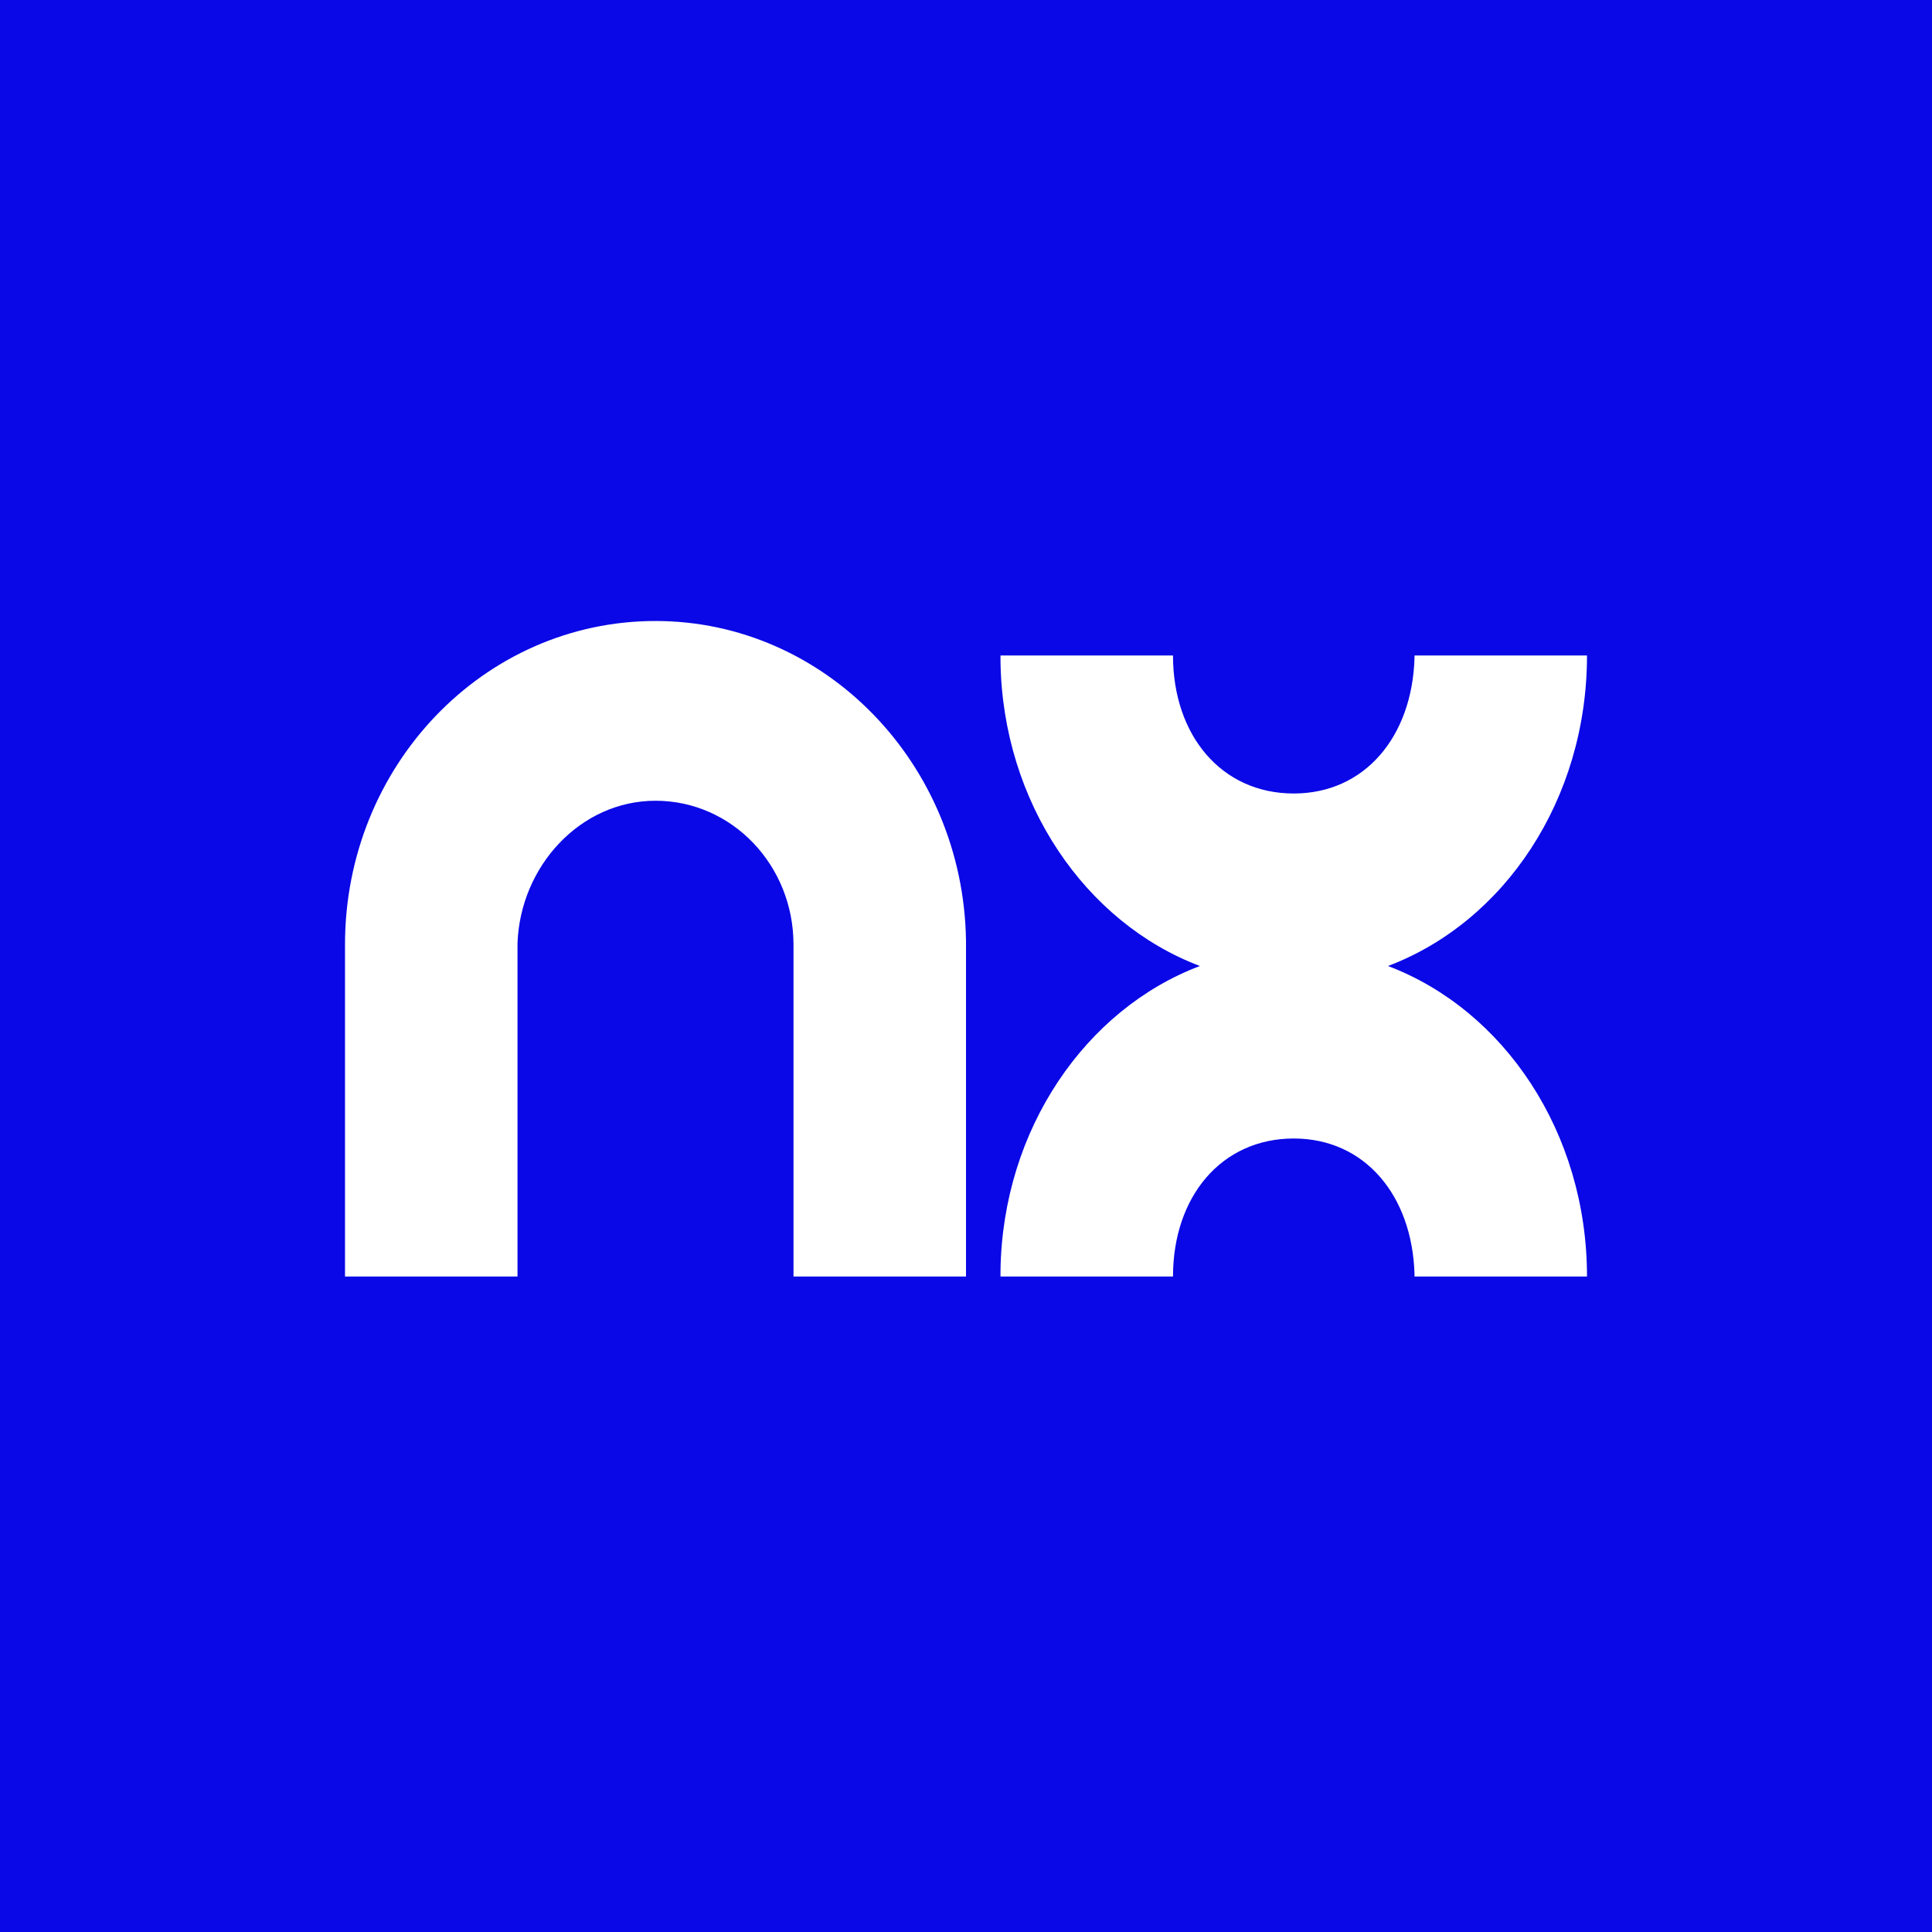 <!-- by Finnhub --><svg width="56" height="56" viewBox="0 0 56 56" xmlns="http://www.w3.org/2000/svg"><path fill="#0A08E6" d="M0 0h56v56H0z"/><path d="M10 27.38C10 22.2 14.02 18 19 18c4.9 0 8.92 4.12 9 9.26V37h-5v-9.62c0-2.3-1.78-4.17-4-4.17-2.18 0-3.92 1.9-4 4.13V37h-5v-9.62Zm30.23.62C43.6 26.73 46 23.18 46 19h-5v.08c-.07 2.27-1.44 3.92-3.5 3.92-2.1 0-3.5-1.69-3.5-4h-5v.17c.06 4.1 2.47 7.58 5.78 8.83-3.31 1.25-5.72 4.73-5.78 8.83V37h5c0-2.31 1.4-4 3.5-4 2.06 0 3.43 1.65 3.5 3.92V37h5c0-4.18-2.41-7.73-5.77-9Z" fill="#fff"/></svg>